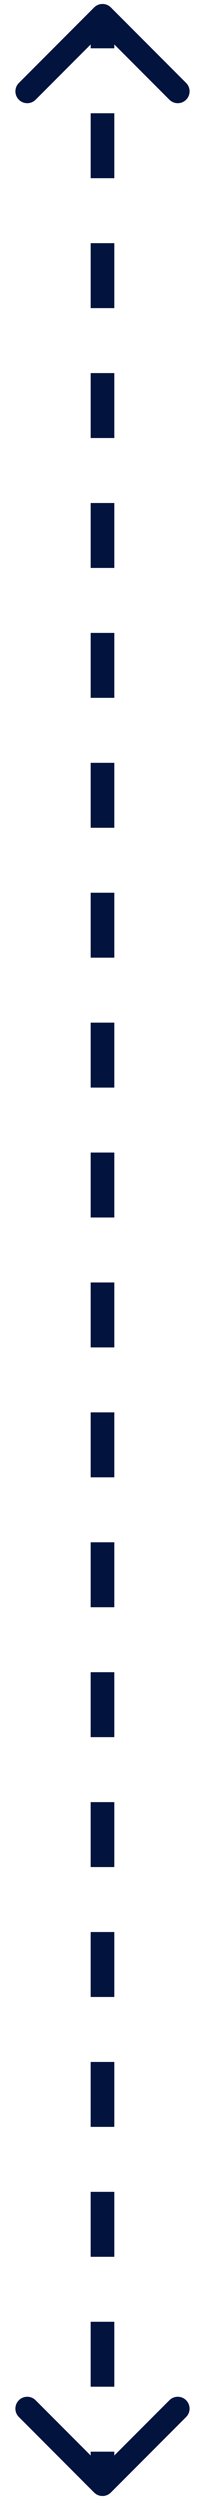 <svg width="13" height="158" viewBox="0 0 13 158" fill="none" xmlns="http://www.w3.org/2000/svg">
<path d="M7.03 0.47C6.737 0.177 6.263 0.177 5.97 0.47L1.197 5.243C0.904 5.536 0.904 6.01 1.197 6.303C1.49 6.596 1.964 6.596 2.257 6.303L6.5 2.061L10.743 6.303C11.036 6.596 11.51 6.596 11.803 6.303C12.096 6.01 12.096 5.536 11.803 5.243L7.03 0.47ZM5.969 157.53C6.262 157.823 6.737 157.823 7.03 157.53L11.803 152.757C12.095 152.464 12.095 151.99 11.803 151.697C11.51 151.404 11.035 151.404 10.742 151.697L6.499 155.939L2.257 151.697C1.964 151.404 1.489 151.404 1.196 151.697C0.903 151.99 0.903 152.464 1.196 152.757L5.969 157.53ZM5.75 1L5.75 3.053L7.25 3.053L7.25 1L5.75 1ZM5.75 7.158L5.75 11.263L7.25 11.263L7.25 7.158L5.75 7.158ZM5.75 15.368L5.75 19.474L7.25 19.474L7.25 15.368L5.75 15.368ZM5.75 23.579L5.75 27.684L7.25 27.684L7.25 23.579L5.75 23.579ZM5.75 31.79L5.75 35.895L7.25 35.895L7.25 31.79L5.75 31.79ZM5.75 40L5.75 44.105L7.25 44.105L7.25 40L5.75 40ZM5.75 48.211L5.75 52.316L7.25 52.316L7.25 48.211L5.75 48.211ZM5.75 56.421L5.75 60.526L7.25 60.526L7.25 56.421L5.75 56.421ZM5.75 64.632L5.75 68.737L7.25 68.737L7.25 64.632L5.75 64.632ZM5.75 72.842L5.75 76.947L7.25 76.947L7.25 72.842L5.75 72.842ZM5.75 81.053L5.75 85.158L7.25 85.158L7.25 81.053L5.75 81.053ZM5.75 89.263L5.75 93.368L7.25 93.368L7.25 89.263L5.75 89.263ZM5.75 97.474L5.749 101.579L7.249 101.579L7.25 97.474L5.75 97.474ZM5.749 105.684L5.749 109.789L7.249 109.789L7.249 105.684L5.749 105.684ZM5.749 113.895L5.749 118L7.249 118L7.249 113.895L5.749 113.895ZM5.749 122.105L5.749 126.211L7.249 126.211L7.249 122.105L5.749 122.105ZM5.749 130.316L5.749 134.421L7.249 134.421L7.249 130.316L5.749 130.316ZM5.749 138.526L5.749 142.632L7.249 142.632L7.249 138.526L5.749 138.526ZM5.749 146.737L5.749 150.842L7.249 150.842L7.249 146.737L5.749 146.737ZM5.749 154.947L5.749 157L7.249 157L7.249 154.947L5.749 154.947Z" fill="#02133D"/>
</svg>
